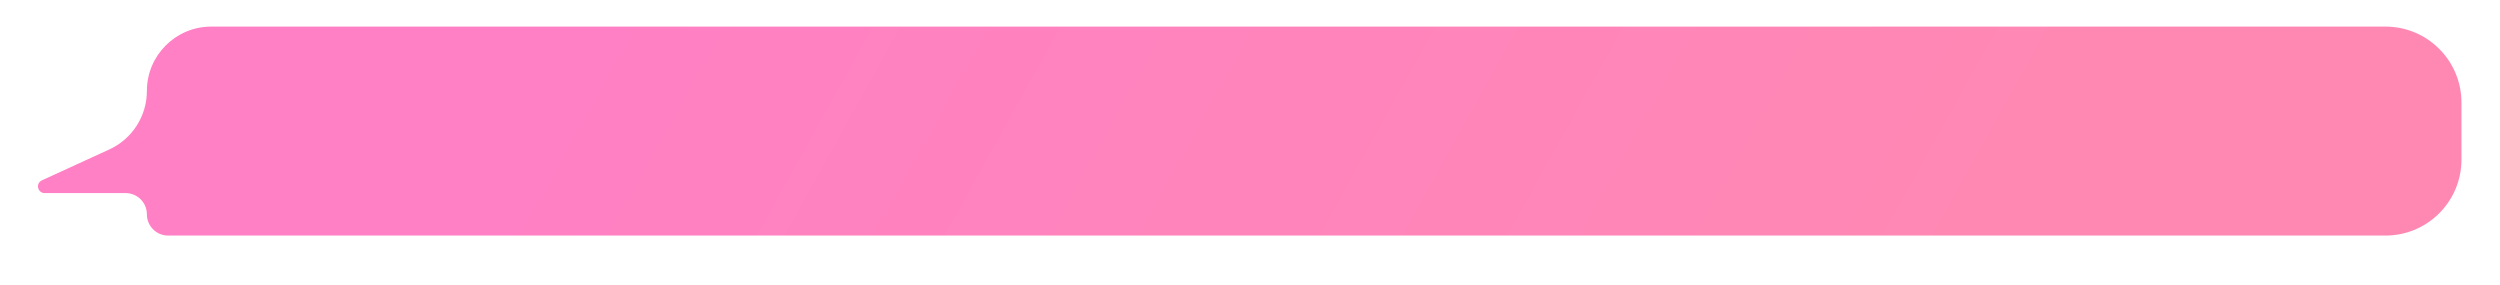 <?xml version="1.0" encoding="UTF-8"?> <svg xmlns="http://www.w3.org/2000/svg" width="2632" height="300" viewBox="0 0 2632 300" fill="none"> <g filter="url(#filter0_d)"> <path d="M154.644 91.74C154.644 54.328 184.973 24 222.385 24H2511.43C2555.61 24 2591.43 59.817 2591.43 104V164C2591.43 208.183 2555.61 244 2511.43 244H177.007C164.656 244 154.644 233.988 154.644 221.637C154.644 209.287 144.632 199.275 132.282 199.275H126.539H47.032C39.629 199.275 37.264 189.303 43.877 185.978L115.129 153.32C139.207 142.284 154.644 118.227 154.644 91.74Z" fill="url(#paint0_linear)"></path> </g> <defs> <filter id="filter0_d" x="0" y="0" width="2631.43" height="300" filterUnits="userSpaceOnUse" color-interpolation-filters="sRGB"> <feFlood flood-opacity="0" result="BackgroundImageFix"></feFlood> <feColorMatrix in="SourceAlpha" type="matrix" values="0 0 0 0 0 0 0 0 0 0 0 0 0 0 0 0 0 0 127 0"></feColorMatrix> <feOffset dy="4"></feOffset> <feGaussianBlur stdDeviation="5"></feGaussianBlur> <feColorMatrix type="matrix" values="0 0 0 0 0 0 0 0 0 0 0 0 0 0 0 0 0 0 0.25 0"></feColorMatrix> <feBlend mode="normal" in2="BackgroundImageFix" result="effect1_dropShadow"></feBlend> <feBlend mode="normal" in="SourceGraphic" in2="effect1_dropShadow" result="shape"></feBlend> </filter> <linearGradient id="paint0_linear" x1="2109.2" y1="192.313" x2="901.92" y2="-478.491" gradientUnits="userSpaceOnUse"> <stop stop-color="#FF88B3"></stop> <stop offset="1" stop-color="#FF80C4"></stop> </linearGradient> </defs> </svg> 